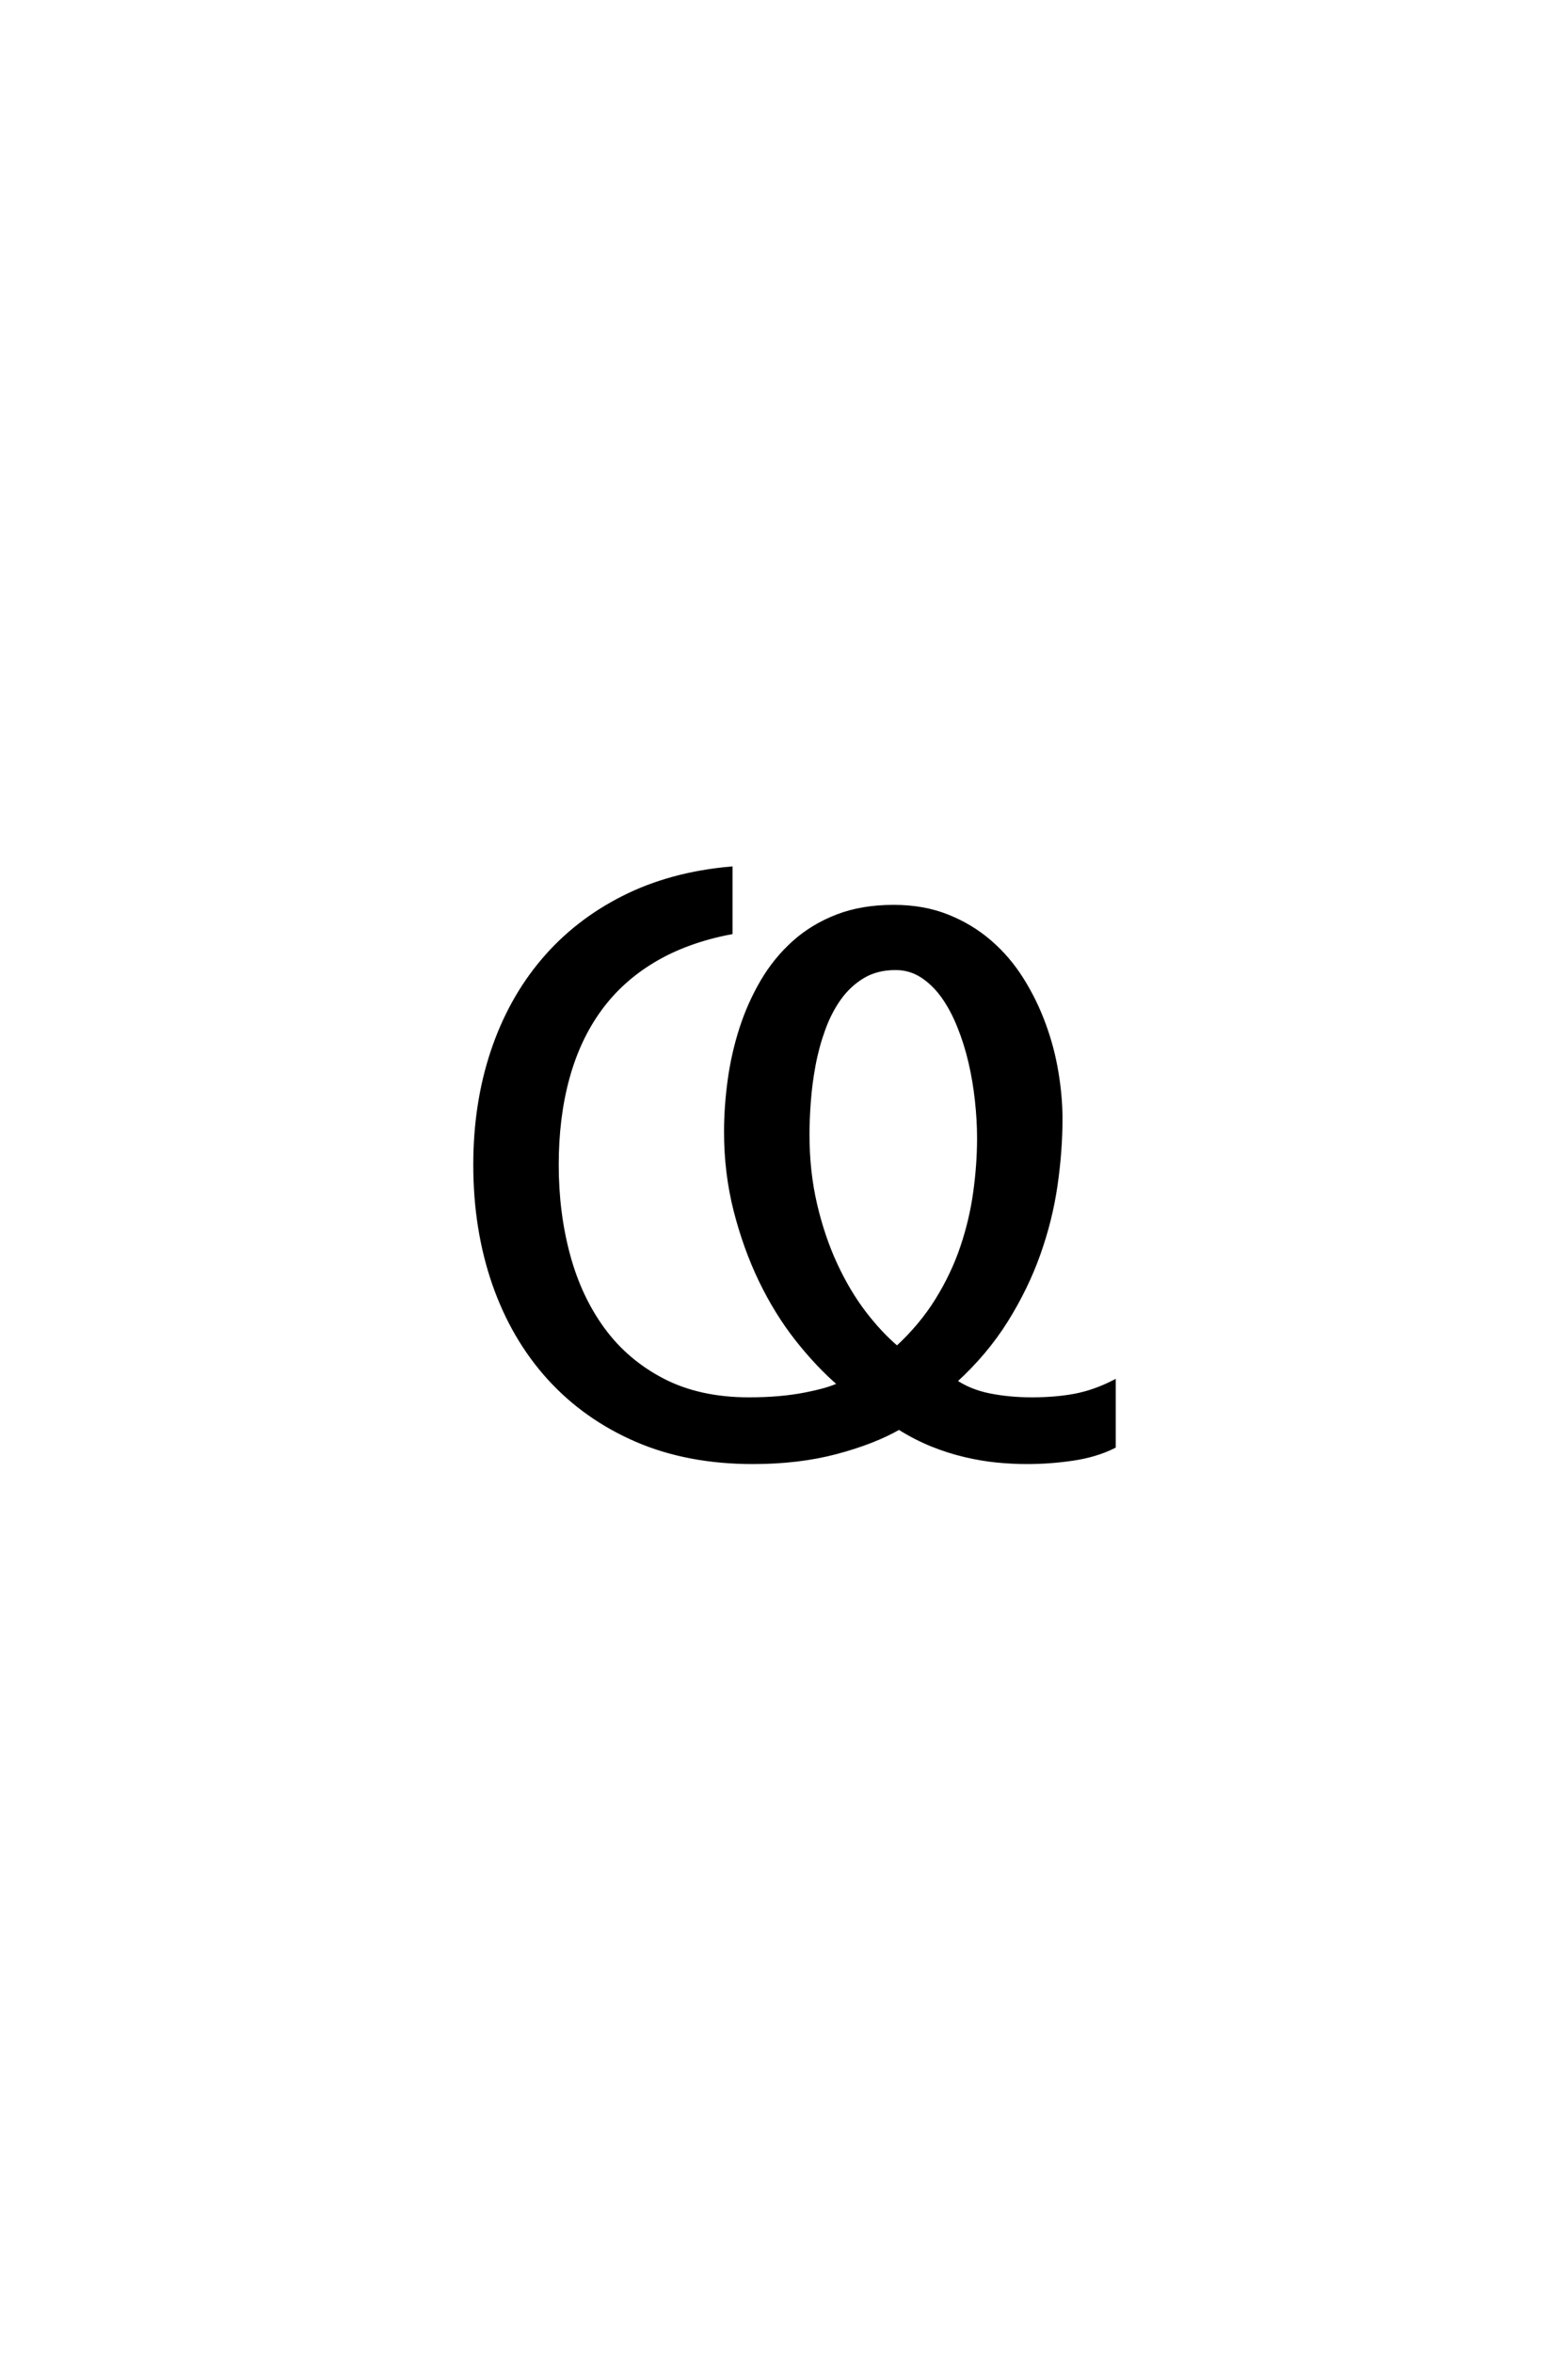 <?xml version='1.0' encoding='UTF-8'?>
<!DOCTYPE svg PUBLIC "-//W3C//DTD SVG 1.0//EN"
"http://www.w3.org/TR/2001/REC-SVG-20010904/DTD/svg10.dtd">

<svg xmlns='http://www.w3.org/2000/svg' version='1.0' width='40.0' height='60.0'>

 <g transform='scale(0.1 -0.1) translate(110.0 -370.0)'>
  <path d='M104.203 17
Q98.641 21.781 93.359 28.469
Q88.094 35.156 84.078 43.453
Q80.078 51.766 77.641 61.328
Q75.203 70.906 75.203 81.344
Q75.203 87.797 76.125 94.531
Q77.047 101.266 79.094 107.656
Q81.156 114.062 84.469 119.719
Q87.797 125.391 92.531 129.641
Q97.266 133.891 103.562 136.328
Q109.859 138.766 117.969 138.766
Q125.594 138.766 131.688 136.328
Q137.797 133.891 142.531 129.781
Q147.266 125.688 150.688 120.219
Q154.109 114.75 156.297 108.734
Q158.5 102.734 159.516 96.531
Q160.547 90.328 160.547 84.672
Q160.547 76.562 159.281 67.766
Q158.016 58.984 154.938 50.297
Q151.859 41.609 146.672 33.297
Q141.5 25 133.594 17.781
Q137.312 15.234 142.391 14.203
Q147.469 13.188 153.219 13.188
Q159.281 13.188 164.203 14.109
Q169.141 15.047 174.125 17.578
L174.125 1.172
Q169.625 -1.078 163.766 -1.953
Q157.906 -2.828 151.953 -2.828
Q148.25 -2.828 144.281 -2.438
Q140.328 -2.047 136.172 -1.062
Q132.031 -0.094 127.781 1.609
Q123.531 3.328 119.344 5.953
Q112.891 2.25 103.359 -0.281
Q93.844 -2.828 82.031 -2.828
Q65.438 -2.828 52.344 2.828
Q39.266 8.5 30.078 18.609
Q20.906 28.719 16.062 42.625
Q11.234 56.547 11.234 72.953
Q11.234 88.578 15.672 101.859
Q20.125 115.141 28.516 125.047
Q36.922 134.969 48.969 141.062
Q61.031 147.172 76.375 148.531
L76.375 132.234
Q65.141 130.078 56.781 125.094
Q48.438 120.125 42.969 112.594
Q37.5 105.078 34.766 95.062
Q32.031 85.062 32.031 72.953
Q32.031 60.75 34.953 49.906
Q37.891 39.062 43.891 30.906
Q49.906 22.75 59.172 17.969
Q68.453 13.188 81.062 13.188
Q89.062 13.188 95.312 14.406
Q101.562 15.625 104.203 17
Q101.562 15.625 104.203 17
M118.844 26.266
Q125 31.938 129.047 38.469
Q133.109 45.016 135.453 51.953
Q137.797 58.891 138.766 65.969
Q139.75 73.047 139.75 79.781
Q139.75 84.375 139.203 89.359
Q138.672 94.344 137.547 99.172
Q136.422 104 134.656 108.344
Q132.906 112.703 130.562 115.969
Q128.219 119.234 125.188 121.188
Q122.172 123.141 118.453 123.141
Q113.672 123.141 110.156 121.047
Q106.641 118.953 104.141 115.484
Q101.656 112.016 100.047 107.562
Q98.438 103.125 97.562 98.438
Q96.688 93.75 96.344 89.109
Q96 84.469 96 80.766
Q96 71.188 97.953 62.844
Q99.906 54.5 103.125 47.562
Q106.344 40.625 110.438 35.25
Q114.547 29.891 118.844 26.266
' style='fill: #000000; stroke: #000000'/>
 </g>
</svg>

